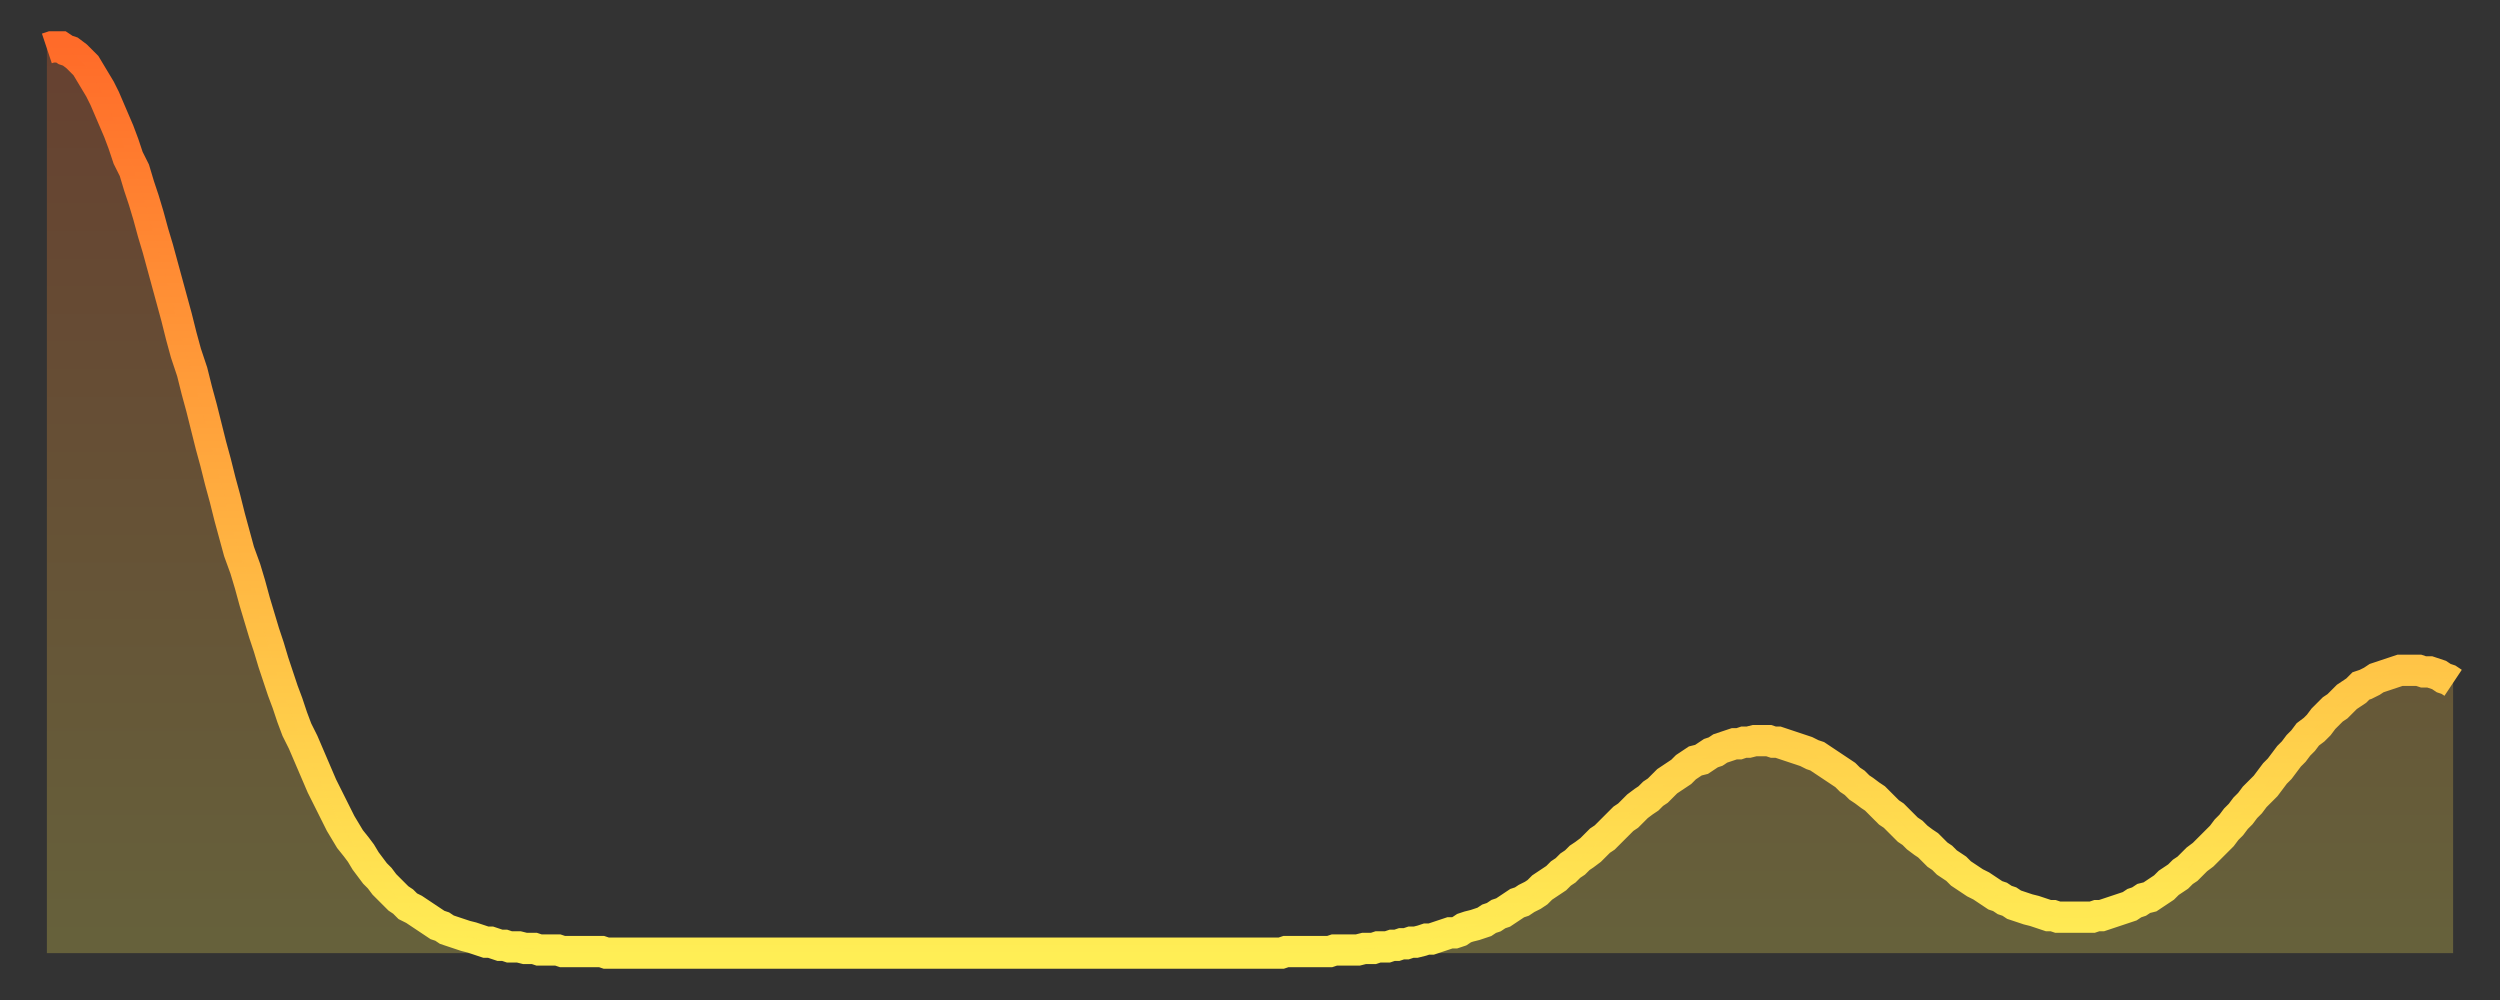<?xml version="1.0" encoding="utf-8" ?>
<svg baseProfile="full" height="64" version="1.1" width="160" xmlns="http://www.w3.org/2000/svg" xmlns:ev="http://www.w3.org/2001/xml-events" xmlns:xlink="http://www.w3.org/1999/xlink"><rect width="100%" height="100%" fill="#333333" stroke="none"/><defs><linearGradient id="id4741850" x1="0" x2="0" y1="0" y2="1"><stop offset="0%" stop-color="#ff6b29" /><stop offset="50%" stop-color="#ffad3f" /><stop offset="100%" stop-color="#ffee55" /></linearGradient></defs><g transform="translate(3,3)"><g><path d="M 0.0 0.1 0.3 0.0 0.6 0.0 0.9 0.0 1.2 0.2 1.5 0.3 1.9 0.6 2.2 0.9 2.5 1.2 2.8 1.7 3.1 2.2 3.4 2.7 3.7 3.3 4.0 4.0 4.3 4.7 4.6 5.4 4.9 6.2 5.2 7.1 5.6 7.9 5.9 8.9 6.2 9.8 6.5 10.8 6.8 11.9 7.1 12.9 7.4 14.0 7.7 15.1 8.0 16.2 8.3 17.3 8.6 18.5 8.9 19.6 9.3 20.8 9.6 22.0 9.9 23.1 10.2 24.3 10.5 25.5 10.8 26.6 11.1 27.8 11.4 28.9 11.7 30.1 12.0 31.2 12.3 32.3 12.7 33.4 13.0 34.4 13.3 35.5 13.6 36.5 13.9 37.5 14.2 38.4 14.5 39.4 14.8 40.3 15.1 41.2 15.4 42.0 15.7 42.9 16.0 43.7 16.4 44.5 16.7 45.2 17.0 45.9 17.3 46.6 17.6 47.3 17.9 47.9 18.2 48.5 18.5 49.1 18.8 49.7 19.1 50.2 19.4 50.7 19.8 51.2 20.1 51.6 20.4 52.1 20.7 52.5 21.0 52.9 21.3 53.2 21.6 53.6 21.9 53.9 22.2 54.2 22.5 54.5 22.8 54.7 23.1 55.0 23.5 55.2 23.8 55.4 24.1 55.6 24.4 55.8 24.7 56.0 25.0 56.2 25.3 56.3 25.6 56.5 25.9 56.6 26.2 56.7 26.5 56.8 26.8 56.9 27.2 57.0 27.5 57.1 27.8 57.2 28.1 57.3 28.4 57.3 28.7 57.4 29.0 57.5 29.3 57.5 29.6 57.6 29.9 57.6 30.2 57.6 30.6 57.7 30.9 57.7 31.2 57.7 31.5 57.8 31.8 57.8 32.1 57.8 32.4 57.8 32.7 57.8 33.0 57.9 33.3 57.9 33.6 57.9 33.9 57.9 34.3 57.9 34.6 57.9 34.9 57.9 35.2 57.9 35.5 57.9 35.8 58.0 36.1 58.0 36.4 58.0 36.7 58.0 37.0 58.0 37.3 58.0 37.7 58.0 38.0 58.0 38.3 58.0 38.6 58.0 38.9 58.0 39.2 58.0 39.5 58.0 39.8 58.0 40.1 58.0 40.4 58.0 40.7 58.0 41.0 58.0 41.4 58.0 41.7 58.0 42.0 58.0 42.3 58.0 42.6 58.0 42.9 58.0 43.2 58.0 43.5 58.0 43.8 58.0 44.1 58.0 44.4 58.0 44.7 58.0 45.1 58.0 45.4 58.0 45.7 58.0 46.0 58.0 46.3 58.0 46.6 58.0 46.9 58.0 47.2 58.0 47.5 58.0 47.8 58.0 48.1 58.0 48.5 58.0 48.8 58.0 49.1 58.0 49.4 58.0 49.7 58.0 50.0 58.0 50.3 58.0 50.6 58.0 50.9 58.0 51.2 58.0 51.5 58.0 51.8 58.0 52.2 58.0 52.5 58.0 52.8 58.0 53.1 58.0 53.4 58.0 53.7 58.0 54.0 58.0 54.3 58.0 54.6 58.0 54.9 58.0 55.2 58.0 55.6 58.0 55.9 58.0 56.2 58.0 56.5 58.0 56.8 58.0 57.1 58.0 57.4 58.0 57.7 58.0 58.0 58.0 58.3 58.0 58.6 58.0 58.9 58.0 59.3 58.0 59.6 58.0 59.9 58.0 60.2 58.0 60.5 58.0 60.8 58.0 61.1 58.0 61.4 58.0 61.7 58.0 62.0 58.0 62.3 58.0 62.6 58.0 63.0 58.0 63.3 58.0 63.6 58.0 63.9 58.0 64.2 58.0 64.5 58.0 64.8 58.0 65.1 58.0 65.4 58.0 65.7 58.0 66.0 58.0 66.4 58.0 66.7 58.0 67.0 58.0 67.3 58.0 67.6 58.0 67.9 58.0 68.2 58.0 68.5 58.0 68.8 58.0 69.1 58.0 69.4 58.0 69.7 58.0 70.1 58.0 70.4 58.0 70.7 58.0 71.0 58.0 71.3 58.0 71.6 58.0 71.9 58.0 72.2 58.0 72.5 58.0 72.8 58.0 73.1 58.0 73.5 58.0 73.8 58.0 74.1 58.0 74.4 58.0 74.7 58.0 75.0 58.0 75.3 58.0 75.6 58.0 75.9 58.0 76.2 58.0 76.5 58.0 76.8 58.0 77.2 58.0 77.5 58.0 77.8 58.0 78.1 58.0 78.4 58.0 78.7 58.0 79.0 58.0 79.3 57.9 79.6 57.9 79.9 57.9 80.2 57.9 80.5 57.9 80.9 57.9 81.2 57.9 81.5 57.9 81.8 57.9 82.1 57.9 82.4 57.8 82.7 57.8 83.0 57.8 83.3 57.8 83.6 57.8 83.9 57.8 84.3 57.7 84.6 57.7 84.9 57.7 85.2 57.6 85.5 57.6 85.8 57.6 86.1 57.5 86.4 57.5 86.7 57.4 87.0 57.4 87.3 57.3 87.6 57.3 88.0 57.2 88.3 57.1 88.6 57.1 88.9 57.0 89.2 56.9 89.5 56.8 89.8 56.7 90.1 56.7 90.4 56.6 90.7 56.4 91.0 56.3 91.4 56.2 91.7 56.1 92.0 56.0 92.3 55.8 92.6 55.7 92.9 55.5 93.2 55.4 93.5 55.2 93.8 55.0 94.1 54.8 94.4 54.7 94.7 54.5 95.1 54.3 95.4 54.1 95.7 53.8 96.0 53.6 96.3 53.4 96.6 53.2 96.9 52.9 97.2 52.7 97.5 52.4 97.8 52.2 98.1 51.9 98.4 51.7 98.8 51.4 99.1 51.1 99.4 50.8 99.7 50.6 100.0 50.3 100.3 50.0 100.6 49.7 100.9 49.4 101.2 49.2 101.5 48.9 101.8 48.6 102.2 48.3 102.5 48.1 102.8 47.8 103.1 47.6 103.4 47.3 103.7 47.0 104.0 46.8 104.3 46.6 104.6 46.4 104.9 46.1 105.2 45.9 105.5 45.7 105.9 45.6 106.2 45.4 106.5 45.2 106.8 45.1 107.1 44.9 107.4 44.8 107.7 44.7 108.0 44.6 108.3 44.6 108.6 44.5 108.9 44.5 109.3 44.4 109.6 44.4 109.9 44.4 110.2 44.4 110.5 44.5 110.8 44.5 111.1 44.6 111.4 44.7 111.7 44.8 112.0 44.9 112.3 45.0 112.6 45.1 113.0 45.3 113.3 45.4 113.6 45.6 113.9 45.8 114.2 46.0 114.5 46.2 114.8 46.4 115.1 46.6 115.4 46.9 115.7 47.1 116.0 47.4 116.3 47.6 116.7 47.9 117.0 48.1 117.3 48.4 117.6 48.7 117.9 49.0 118.2 49.2 118.5 49.5 118.8 49.8 119.1 50.1 119.4 50.3 119.7 50.6 120.1 50.9 120.4 51.1 120.7 51.4 121.0 51.7 121.3 51.9 121.6 52.2 121.9 52.4 122.2 52.6 122.5 52.9 122.8 53.1 123.1 53.3 123.4 53.5 123.8 53.7 124.1 53.9 124.4 54.1 124.7 54.3 125.0 54.4 125.3 54.6 125.6 54.7 125.9 54.9 126.2 55.0 126.5 55.1 126.8 55.2 127.2 55.3 127.5 55.4 127.8 55.5 128.1 55.6 128.4 55.6 128.7 55.7 129.0 55.7 129.3 55.7 129.6 55.7 129.9 55.7 130.2 55.7 130.5 55.7 130.9 55.7 131.2 55.6 131.5 55.6 131.8 55.5 132.1 55.4 132.4 55.3 132.7 55.2 133.0 55.1 133.3 55.0 133.6 54.8 133.9 54.7 134.2 54.5 134.6 54.4 134.9 54.2 135.2 54.0 135.5 53.8 135.8 53.5 136.1 53.3 136.4 53.1 136.7 52.8 137.0 52.6 137.3 52.3 137.6 52.0 138.0 51.7 138.3 51.4 138.6 51.1 138.9 50.8 139.2 50.5 139.5 50.1 139.8 49.8 140.1 49.4 140.4 49.1 140.7 48.7 141.0 48.4 141.3 48.0 141.7 47.6 142.0 47.3 142.3 46.9 142.6 46.5 142.9 46.2 143.2 45.8 143.5 45.4 143.8 45.1 144.1 44.7 144.4 44.4 144.7 44.0 145.1 43.7 145.4 43.4 145.7 43.0 146.0 42.7 146.3 42.4 146.6 42.2 146.9 41.9 147.2 41.6 147.5 41.4 147.8 41.2 148.1 40.9 148.4 40.8 148.8 40.6 149.1 40.4 149.4 40.3 149.7 40.2 150.0 40.1 150.3 40.0 150.6 39.9 150.9 39.9 151.2 39.9 151.5 39.9 151.8 39.9 152.1 40.0 152.5 40.0 152.8 40.1 153.1 40.2 153.4 40.4 153.7 40.5 154.0 40.7" fill="none" id="graph-curve" opacity="1" stroke="url(#id4741850)" stroke-width="2" /><path d="M 0 58 L 0.0 0.1 0.3 0.0 0.6 0.0 0.9 0.0 1.2 0.2 1.5 0.3 1.9 0.6 2.2 0.9 2.5 1.2 2.8 1.7 3.1 2.2 3.4 2.7 3.7 3.3 4.0 4.0 4.3 4.7 4.6 5.4 4.9 6.2 5.2 7.1 5.6 7.9 5.9 8.9 6.2 9.8 6.5 10.8 6.8 11.9 7.1 12.9 7.4 14.0 7.7 15.1 8.0 16.2 8.3 17.3 8.6 18.5 8.9 19.6 9.3 20.8 9.6 22.0 9.9 23.1 10.2 24.3 10.5 25.5 10.8 26.6 11.1 27.8 11.4 28.9 11.7 30.1 12.0 31.2 12.3 32.3 12.7 33.4 13.0 34.4 13.3 35.5 13.6 36.5 13.9 37.5 14.2 38.4 14.5 39.4 14.8 40.3 15.1 41.2 15.4 42.0 15.7 42.9 16.0 43.7 16.4 44.5 16.7 45.2 17.0 45.9 17.3 46.6 17.6 47.3 17.9 47.9 18.2 48.5 18.5 49.1 18.8 49.7 19.1 50.2 19.4 50.7 19.8 51.2 20.1 51.6 20.4 52.1 20.7 52.5 21.0 52.9 21.3 53.2 21.6 53.6 21.9 53.9 22.2 54.2 22.5 54.5 22.8 54.7 23.1 55.0 23.5 55.2 23.8 55.4 24.1 55.6 24.4 55.8 24.7 56.0 25.0 56.2 25.3 56.3 25.6 56.5 25.9 56.6 26.2 56.7 26.5 56.8 26.8 56.9 27.2 57.0 27.5 57.1 27.8 57.2 28.1 57.3 28.4 57.3 28.7 57.4 29.0 57.5 29.3 57.5 29.6 57.6 29.9 57.6 30.2 57.6 30.6 57.7 30.9 57.7 31.2 57.7 31.5 57.8 31.8 57.8 32.1 57.8 32.4 57.8 32.7 57.8 33.0 57.9 33.3 57.9 33.6 57.9 33.9 57.9 34.3 57.9 34.6 57.9 34.9 57.9 35.2 57.9 35.5 57.9 35.8 58.0 36.1 58.0 36.4 58.0 36.7 58.0 37.0 58.0 37.3 58.0 37.7 58.0 38.0 58.0 38.3 58.0 38.6 58.0 38.9 58.0 39.2 58.0 39.5 58.0 39.8 58.0 40.1 58.0 40.4 58.0 40.7 58.0 41.0 58.0 41.4 58.0 41.7 58.0 42.0 58.0 42.3 58.0 42.6 58.0 42.9 58.0 43.2 58.0 43.5 58.0 43.8 58.0 44.1 58.0 44.4 58.0 44.7 58.0 45.1 58.0 45.4 58.0 45.7 58.0 46.0 58.0 46.3 58.0 46.6 58.0 46.9 58.0 47.2 58.0 47.5 58.0 47.8 58.0 48.1 58.0 48.5 58.0 48.8 58.0 49.1 58.0 49.4 58.0 49.7 58.0 50.0 58.0 50.3 58.0 50.6 58.0 50.9 58.0 51.2 58.0 51.5 58.0 51.8 58.0 52.2 58.0 52.5 58.0 52.8 58.0 53.1 58.0 53.4 58.0 53.7 58.0 54.0 58.0 54.3 58.0 54.6 58.0 54.9 58.0 55.2 58.0 55.6 58.0 55.9 58.0 56.2 58.0 56.5 58.0 56.8 58.0 57.1 58.0 57.4 58.0 57.7 58.0 58.0 58.0 58.3 58.0 58.6 58.0 58.9 58.0 59.3 58.0 59.6 58.0 59.9 58.0 60.2 58.0 60.5 58.0 60.8 58.0 61.1 58.0 61.4 58.0 61.7 58.0 62.0 58.0 62.3 58.0 62.6 58.0 63.0 58.0 63.3 58.0 63.6 58.0 63.9 58.0 64.2 58.0 64.5 58.0 64.8 58.0 65.1 58.0 65.4 58.0 65.7 58.0 66.0 58.0 66.4 58.0 66.7 58.0 67.0 58.0 67.3 58.0 67.6 58.0 67.9 58.0 68.2 58.0 68.5 58.0 68.8 58.0 69.1 58.0 69.4 58.0 69.7 58.0 70.1 58.0 70.4 58.0 70.7 58.0 71.0 58.0 71.3 58.0 71.6 58.0 71.9 58.0 72.2 58.0 72.5 58.0 72.8 58.0 73.1 58.0 73.5 58.0 73.8 58.0 74.1 58.0 74.4 58.0 74.7 58.0 75.0 58.0 75.3 58.0 75.6 58.0 75.9 58.0 76.2 58.0 76.5 58.0 76.8 58.0 77.2 58.0 77.5 58.0 77.8 58.0 78.1 58.0 78.4 58.0 78.7 58.0 79.0 58.0 79.3 57.9 79.6 57.9 79.9 57.9 80.2 57.9 80.5 57.9 80.9 57.9 81.2 57.9 81.5 57.9 81.8 57.9 82.1 57.9 82.4 57.8 82.7 57.8 83.0 57.8 83.3 57.8 83.6 57.8 83.9 57.8 84.3 57.7 84.6 57.7 84.9 57.7 85.2 57.6 85.5 57.6 85.8 57.6 86.1 57.5 86.4 57.5 86.7 57.4 87.0 57.4 87.3 57.3 87.6 57.3 88.0 57.2 88.3 57.1 88.6 57.1 88.9 57.0 89.2 56.9 89.5 56.8 89.8 56.7 90.1 56.7 90.4 56.6 90.7 56.4 91.0 56.3 91.4 56.2 91.7 56.1 92.0 56.0 92.3 55.8 92.6 55.7 92.9 55.5 93.2 55.4 93.5 55.2 93.8 55.0 94.1 54.8 94.4 54.7 94.7 54.5 95.1 54.3 95.4 54.1 95.7 53.8 96.0 53.6 96.3 53.4 96.6 53.2 96.9 52.9 97.2 52.7 97.5 52.4 97.8 52.2 98.1 51.9 98.4 51.7 98.8 51.4 99.1 51.1 99.4 50.8 99.7 50.6 100.0 50.3 100.3 50.0 100.6 49.7 100.9 49.4 101.2 49.2 101.5 48.9 101.8 48.6 102.2 48.3 102.5 48.1 102.8 47.8 103.1 47.6 103.4 47.3 103.7 47.0 104.0 46.8 104.3 46.6 104.6 46.4 104.9 46.1 105.2 45.9 105.5 45.7 105.9 45.6 106.2 45.4 106.5 45.2 106.8 45.1 107.1 44.9 107.4 44.8 107.7 44.7 108.0 44.6 108.3 44.6 108.6 44.5 108.9 44.5 109.3 44.4 109.6 44.4 109.9 44.4 110.2 44.4 110.5 44.5 110.8 44.5 111.1 44.6 111.4 44.7 111.7 44.8 112.0 44.9 112.3 45.0 112.6 45.1 113.0 45.3 113.3 45.4 113.6 45.6 113.9 45.8 114.2 46.0 114.5 46.2 114.8 46.4 115.1 46.6 115.4 46.9 115.7 47.1 116.0 47.4 116.3 47.6 116.7 47.9 117.0 48.1 117.3 48.4 117.6 48.7 117.9 49.0 118.2 49.2 118.5 49.5 118.8 49.8 119.1 50.1 119.4 50.3 119.7 50.6 120.1 50.9 120.4 51.1 120.7 51.4 121.0 51.7 121.3 51.9 121.6 52.2 121.9 52.4 122.2 52.6 122.5 52.9 122.8 53.1 123.1 53.3 123.4 53.5 123.8 53.7 124.1 53.9 124.4 54.1 124.7 54.3 125.0 54.4 125.3 54.6 125.6 54.7 125.9 54.9 126.2 55.0 126.5 55.1 126.8 55.2 127.2 55.3 127.5 55.4 127.8 55.5 128.1 55.6 128.4 55.6 128.7 55.7 129.0 55.7 129.3 55.7 129.6 55.7 129.9 55.7 130.2 55.7 130.5 55.7 130.9 55.7 131.2 55.6 131.5 55.6 131.8 55.5 132.1 55.4 132.4 55.3 132.7 55.2 133.0 55.1 133.3 55.0 133.6 54.8 133.9 54.7 134.2 54.5 134.6 54.4 134.9 54.2 135.2 54.0 135.5 53.8 135.8 53.5 136.1 53.3 136.4 53.1 136.7 52.8 137.0 52.6 137.3 52.3 137.6 52.0 138.0 51.7 138.3 51.4 138.6 51.1 138.9 50.8 139.2 50.5 139.5 50.1 139.8 49.8 140.1 49.4 140.4 49.1 140.7 48.7 141.0 48.4 141.3 48.0 141.7 47.6 142.0 47.3 142.3 46.9 142.6 46.5 142.9 46.2 143.2 45.8 143.5 45.4 143.8 45.1 144.1 44.7 144.4 44.4 144.7 44.0 145.1 43.7 145.4 43.4 145.7 43.0 146.0 42.7 146.3 42.4 146.6 42.2 146.9 41.9 147.2 41.6 147.5 41.4 147.8 41.2 148.1 40.9 148.4 40.8 148.8 40.6 149.1 40.4 149.4 40.3 149.7 40.2 150.0 40.1 150.3 40.0 150.6 39.9 150.9 39.9 151.2 39.9 151.5 39.9 151.8 39.9 152.1 40.0 152.5 40.0 152.8 40.1 153.1 40.2 153.4 40.4 153.7 40.5 154.0 40.7 154 58" fill="url(#id4741850)" fill-opacity=".25" id="graph-shadow" /></g></g></svg>